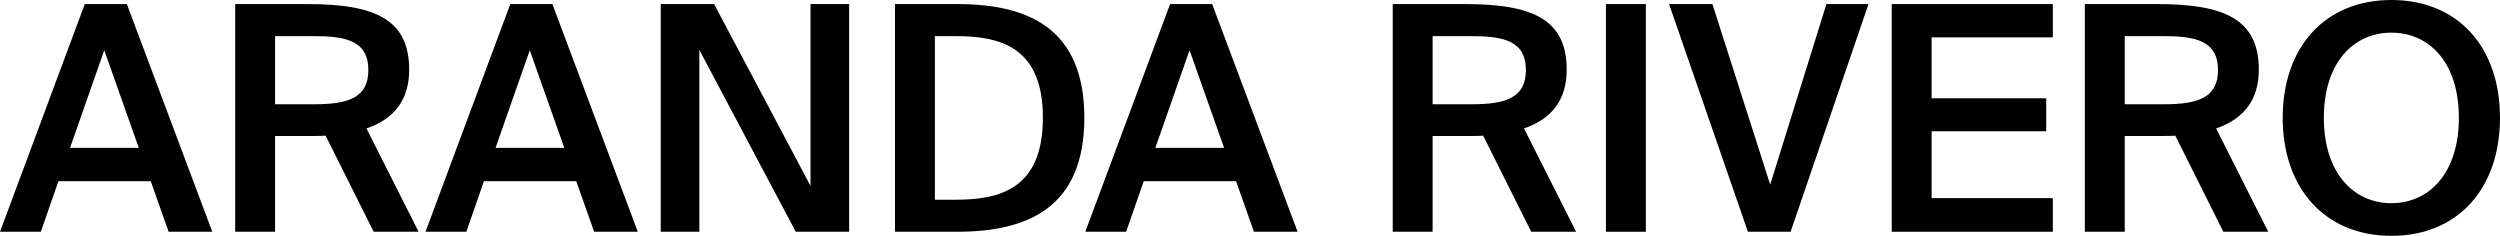 <?xml version="1.0" encoding="UTF-8"?> <svg xmlns="http://www.w3.org/2000/svg" id="Capa_2" data-name="Capa 2" viewBox="0 0 3000 282.99"><g id="Capa_1-2" data-name="Capa 1"><g><path d="M101.74,4.9h50.5l102.5,273.2h-52.38l-21.48-60.67h-110.78l-21.1,60.67H0L101.74,4.9ZM84.03,177.48h82.53l-41.45-117.19-41.07,117.19Z"></path><path d="M390.78,162.79c-4.52.38-9.42.38-14.32.38h-46.35v114.93h-47.86V4.9h87.05c80.27,0,121.72,18.09,121.72,78.76,0,35.04-16.96,58.78-51.25,70.47l62.55,123.98h-53.89l-57.65-115.31ZM330.11,43.34v81.77h47.48c41.07,0,64.44-8.29,64.44-41.07,0-35.8-28.26-40.7-65.95-40.7h-45.97Z"></path><path d="M612.36,4.9h50.49l102.5,273.2h-52.38l-21.48-60.67h-110.79l-21.1,60.67h-48.98L612.36,4.9ZM594.65,177.48h82.52l-41.45-117.19-41.07,117.19Z"></path><path d="M954.9,278.1l-115.68-218.18v218.18h-46.35V4.9h64.06l115.68,218.18V4.9h46.35v273.2h-64.06Z"></path><path d="M1148.6,4.9c86.29,0,152.61,29.77,152.61,136.41s-66.32,136.79-152.61,136.79h-74.61V4.9h74.61ZM1146.34,43.34h-24.49v196.33h24.49c52.38,0,105.13-12.06,105.13-98.35s-52.75-97.97-105.13-97.97Z"></path><path d="M1404.1,4.9h50.5l102.5,273.2h-52.38l-21.48-60.67h-110.78l-21.1,60.67h-48.99L1404.1,4.9ZM1386.39,177.48h82.53l-41.45-117.19-41.07,117.19Z"></path><path d="M1779.81,162.79c-4.52.38-9.42.38-14.32.38h-46.35v114.93h-47.86V4.9h87.05c80.26,0,121.72,18.09,121.72,78.76,0,35.04-16.96,58.78-51.25,70.47l62.55,123.98h-53.88l-57.65-115.31ZM1719.14,43.34v81.77h47.48c41.08,0,64.44-8.29,64.44-41.07,0-35.8-28.26-40.7-65.94-40.7h-45.97Z"></path><path d="M1975.01,278.1h-47.86V4.9h47.86v273.2Z"></path><path d="M2054.9,4.9l69.34,216.67,67.45-216.67h50.5l-93.45,273.2h-51.25L2002.89,4.9h52Z"></path><path d="M2270.07,4.9h193.31v39.94h-145.45v73.1h137.54v39.57h-137.54v80.26h145.45v40.32h-193.31V4.9Z"></path><path d="M2610.35,162.79c-4.52.38-9.42.38-14.32.38h-46.35v114.93h-47.86V4.9h87.04c80.26,0,121.72,18.09,121.72,78.76,0,35.04-16.96,58.78-51.25,70.47l62.55,123.98h-53.88l-57.66-115.31ZM2549.69,43.34v81.77h47.48c41.08,0,64.44-8.29,64.44-41.07,0-35.8-28.26-40.7-65.94-40.7h-45.97Z"></path><path d="M2869.62,282.99c-80.26,0-130.38-57.65-130.38-141.69S2789.35,0,2869.62,0s130.38,56.9,130.38,141.31-50.11,141.69-130.38,141.69ZM2869.62,243.81c45.22,0,81.02-35.8,81.02-102.5s-35.8-102.12-81.02-102.12-81.01,35.8-81.01,102.12,35.8,102.5,81.01,102.5Z"></path></g></g></svg> 